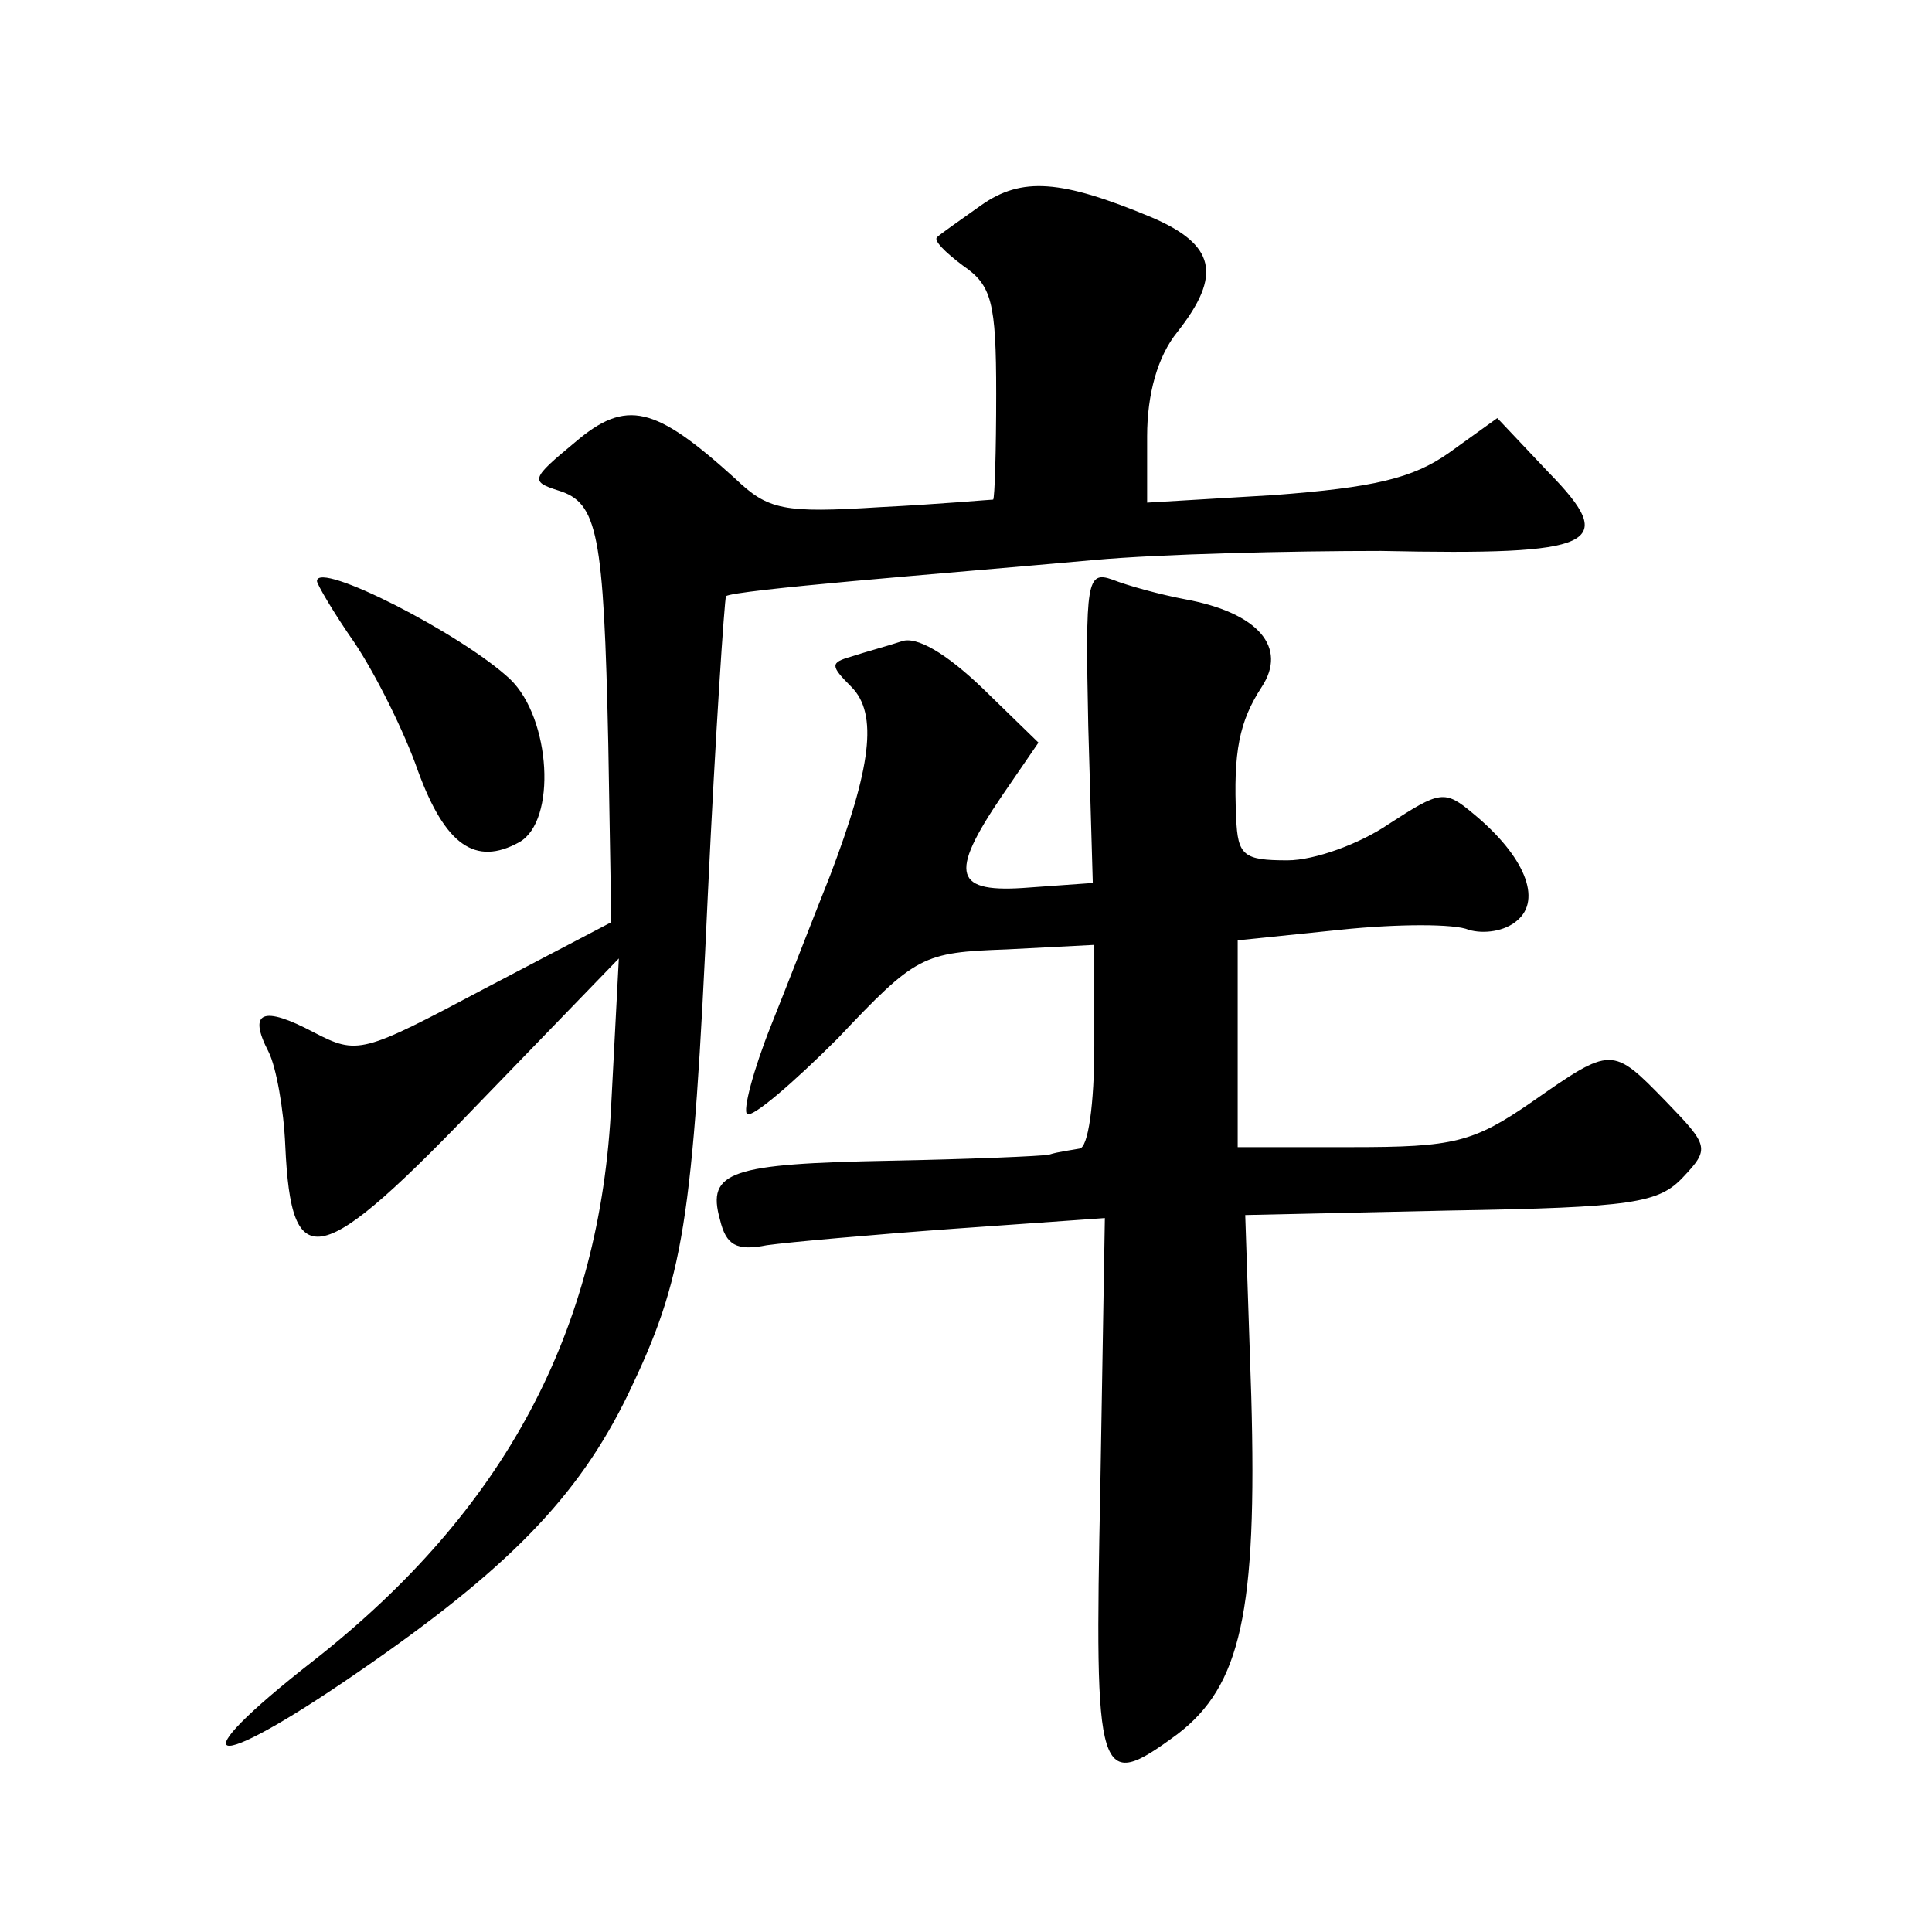 <?xml version="1.0" standalone="no"?>
<!DOCTYPE svg PUBLIC "-//W3C//DTD SVG 20010904//EN"
 "http://www.w3.org/TR/2001/REC-SVG-20010904/DTD/svg10.dtd">
<svg version="1.0" xmlns="http://www.w3.org/2000/svg"
 width="128pt" height="128pt" viewBox="0 0 128 128"
 preserveAspectRatio="xMidYMid meet">
<g transform="translate(0,128) scale(0.1,-0.1)"
fill="#0" stroke="none">
<path d="M650 1144 c-14 -10 -27 -19 -29 -21 -3 -2 5 -10 17 -19 19 -13 22 -24
22 -85 0 -38 -1 -69 -2 -70 -2 0 -35 -3 -75 -5 -64 -4 -74 -2 -96 19 -53 48 -72
53 -106 24 -29 -24 -30 -26 -11 -32 26 -8 30 -28 33 -168 l2 -118 -84 -44 c-81
-43 -84 -44 -113 -29 -34 18 -44 14 -30 -13 5 -10 10 -38 11 -62 4 -87 22 -83 132
32 l89 92 -5 -96 c-7 -151 -71 -270 -197 -369 -91 -71 -71 -77 29 -8 99 68 146
116 179 184 37 77 43 112 53 332 5 106 11 195 12 197 2 2 40 6 84 10 44 4 116 10
160 14 44 4 130 6 190 6 143 -3 158 4 111 52 l-34 36 -32 -23 c-24 -17 -50 -23
-116 -28 l-84 -5 0 44 c0 28 7 53 20 69 30 38 25 58 -17 76 -60 25 -86 27 -113
8z M210 895 c0 -2 11 -21 25 -41 14 -21 33 -59 42 -85 18 -49 38 -63 67 -47 25
14 21 82 -6 108 -32 30 -128 79 -128 65z M721 799 l3 -104 -42 -3 c-50 -4 -54 8
-18 61 l24 35 -37 36 c-24 23 -44 35 -54 31 -9 -3 -24 -7 -33 -10 -14 -4 -14 -6
0 -20 18 -18 13 -54 -14 -125 -10 -25 -27 -69 -39 -99 -12 -30 -19 -57 -16 -59
3 -3 30 20 60 50 52 55 56 57 112 59 l58 3 0 -67 c0 -38 -4 -68 -10 -68 -5 -1 -14
-2 -20 -4 -5 -1 -53 -3 -105 -4 -106 -2 -122 -7 -113 -39 4 -17 11 -21 31 -17 14
2 70 7 125 11 l99 7 -3 -178 c-4 -196 -2 -203 51 -164 42 32 53 81 49 224 l-4 120
136 3 c121 2 138 5 154 22 18 19 17 21 -11 50 -36 37 -36 37 -89 0 -39 -27 -52
-30 -119 -30 l-76 0 0 69 0 68 68 7 c38 4 76 4 85 0 10 -3 24 -1 32 6 17 14 5 43
-29 71 -19 16 -22 15 -56 -7 -19 -13 -49 -24 -67 -24 -29 0 -33 3 -34 28 -2 44
2 64 17 87 17 26 -2 49 -51 58 -16 3 -38 9 -48 13 -17 6 -18 -1 -16 -97z"/>
</g>
</svg>
